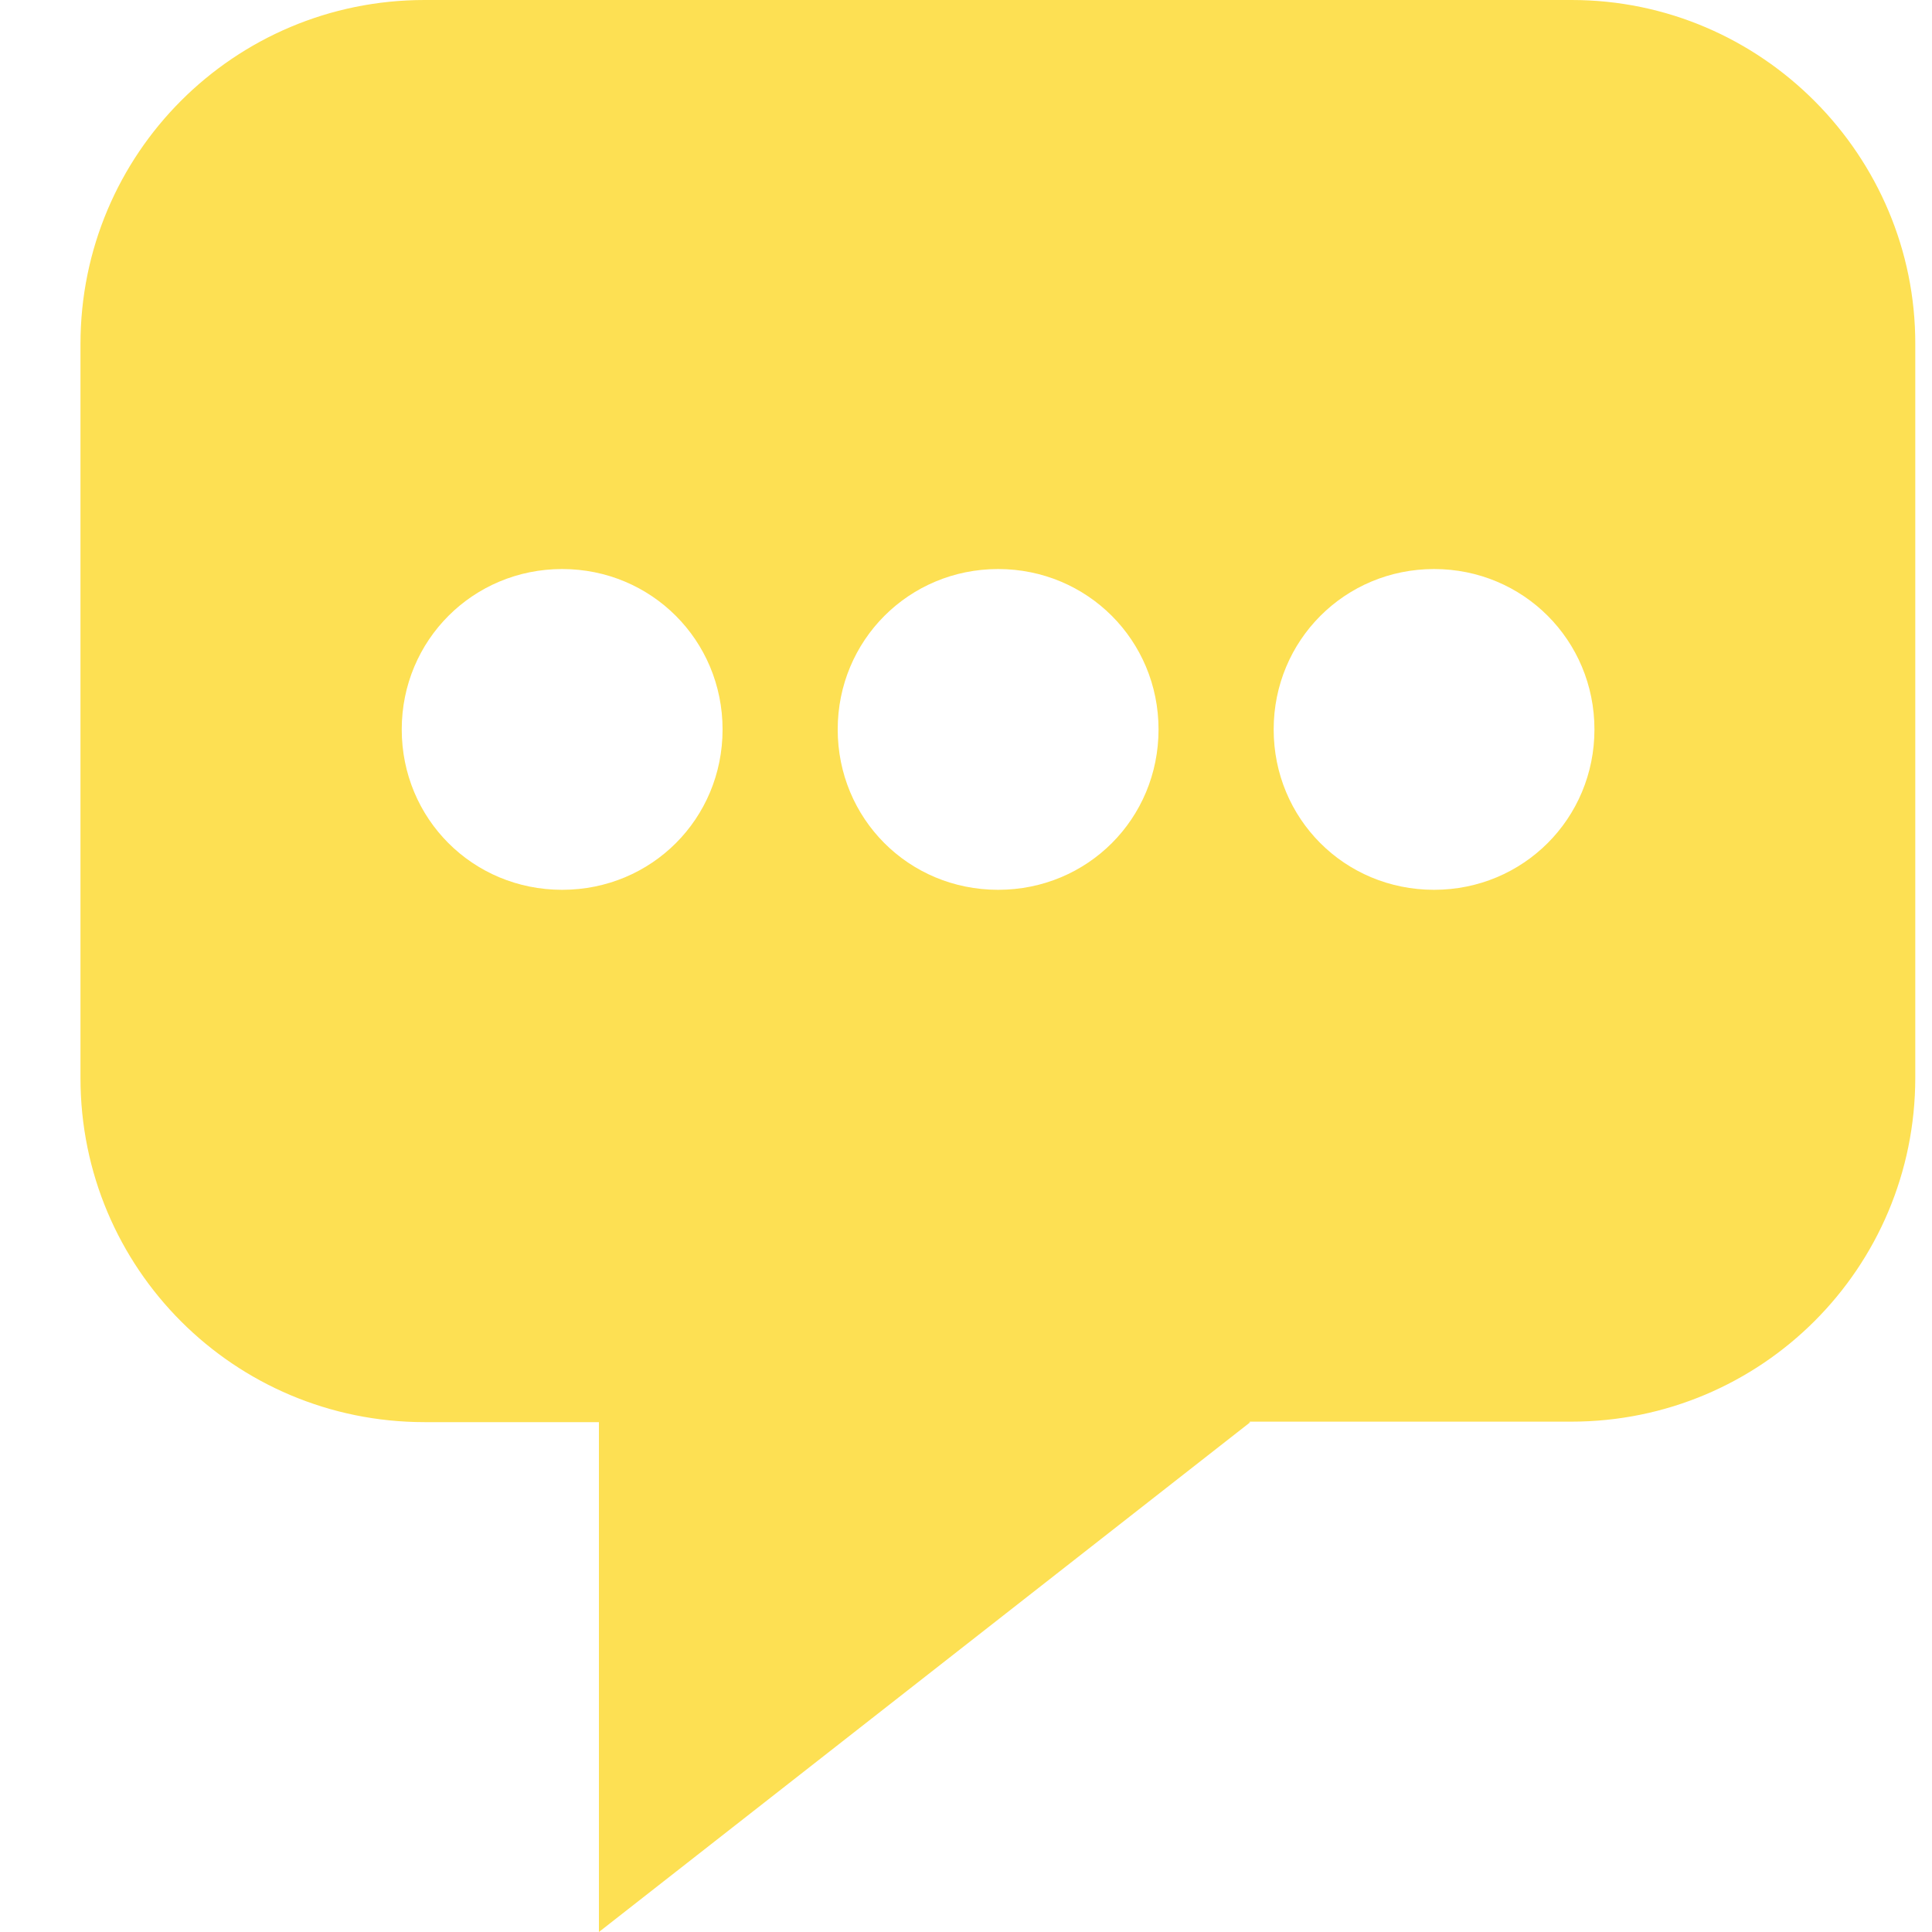<svg width="32" height="32" viewBox="0 0 32 32" fill="none" xmlns="http://www.w3.org/2000/svg">
<path d="M26.031 0H7.033C3.879 0 1.333 2.545 1.333 5.699V17.855C1.333 21.009 3.879 23.555 7.033 23.555H9.92L10.068 28.72C10.031 29.291 10.298 29.781 10.788 30.048C11.018 30.16 11.241 30.197 11.471 30.197C11.849 30.197 12.272 30.048 12.569 29.781L20.703 23.547H26.023C29.177 23.547 31.723 21.002 31.723 17.848V5.699C31.73 2.583 29.185 0 26.031 0ZM9.311 14.738C7.827 14.738 6.654 13.558 6.654 12.082C6.654 10.605 7.834 9.425 9.311 9.425C10.788 9.425 11.968 10.605 11.968 12.082C11.968 13.558 10.795 14.738 9.311 14.738ZM16.532 14.738C15.048 14.738 13.875 13.558 13.875 12.082C13.875 10.605 15.055 9.425 16.532 9.425C18.009 9.425 19.189 10.605 19.189 12.082C19.189 13.558 18.016 14.738 16.532 14.738ZM23.753 14.738C22.268 14.738 21.096 13.558 21.096 12.082C21.096 10.605 22.276 9.425 23.753 9.425C25.23 9.425 26.409 10.605 26.409 12.082C26.409 13.558 25.23 14.738 23.753 14.738Z" fill="#FDE053"/>
<path d="M9.92 23.555L9.92 32L20.71 23.555" fill="#FDE053"/>
</svg>
